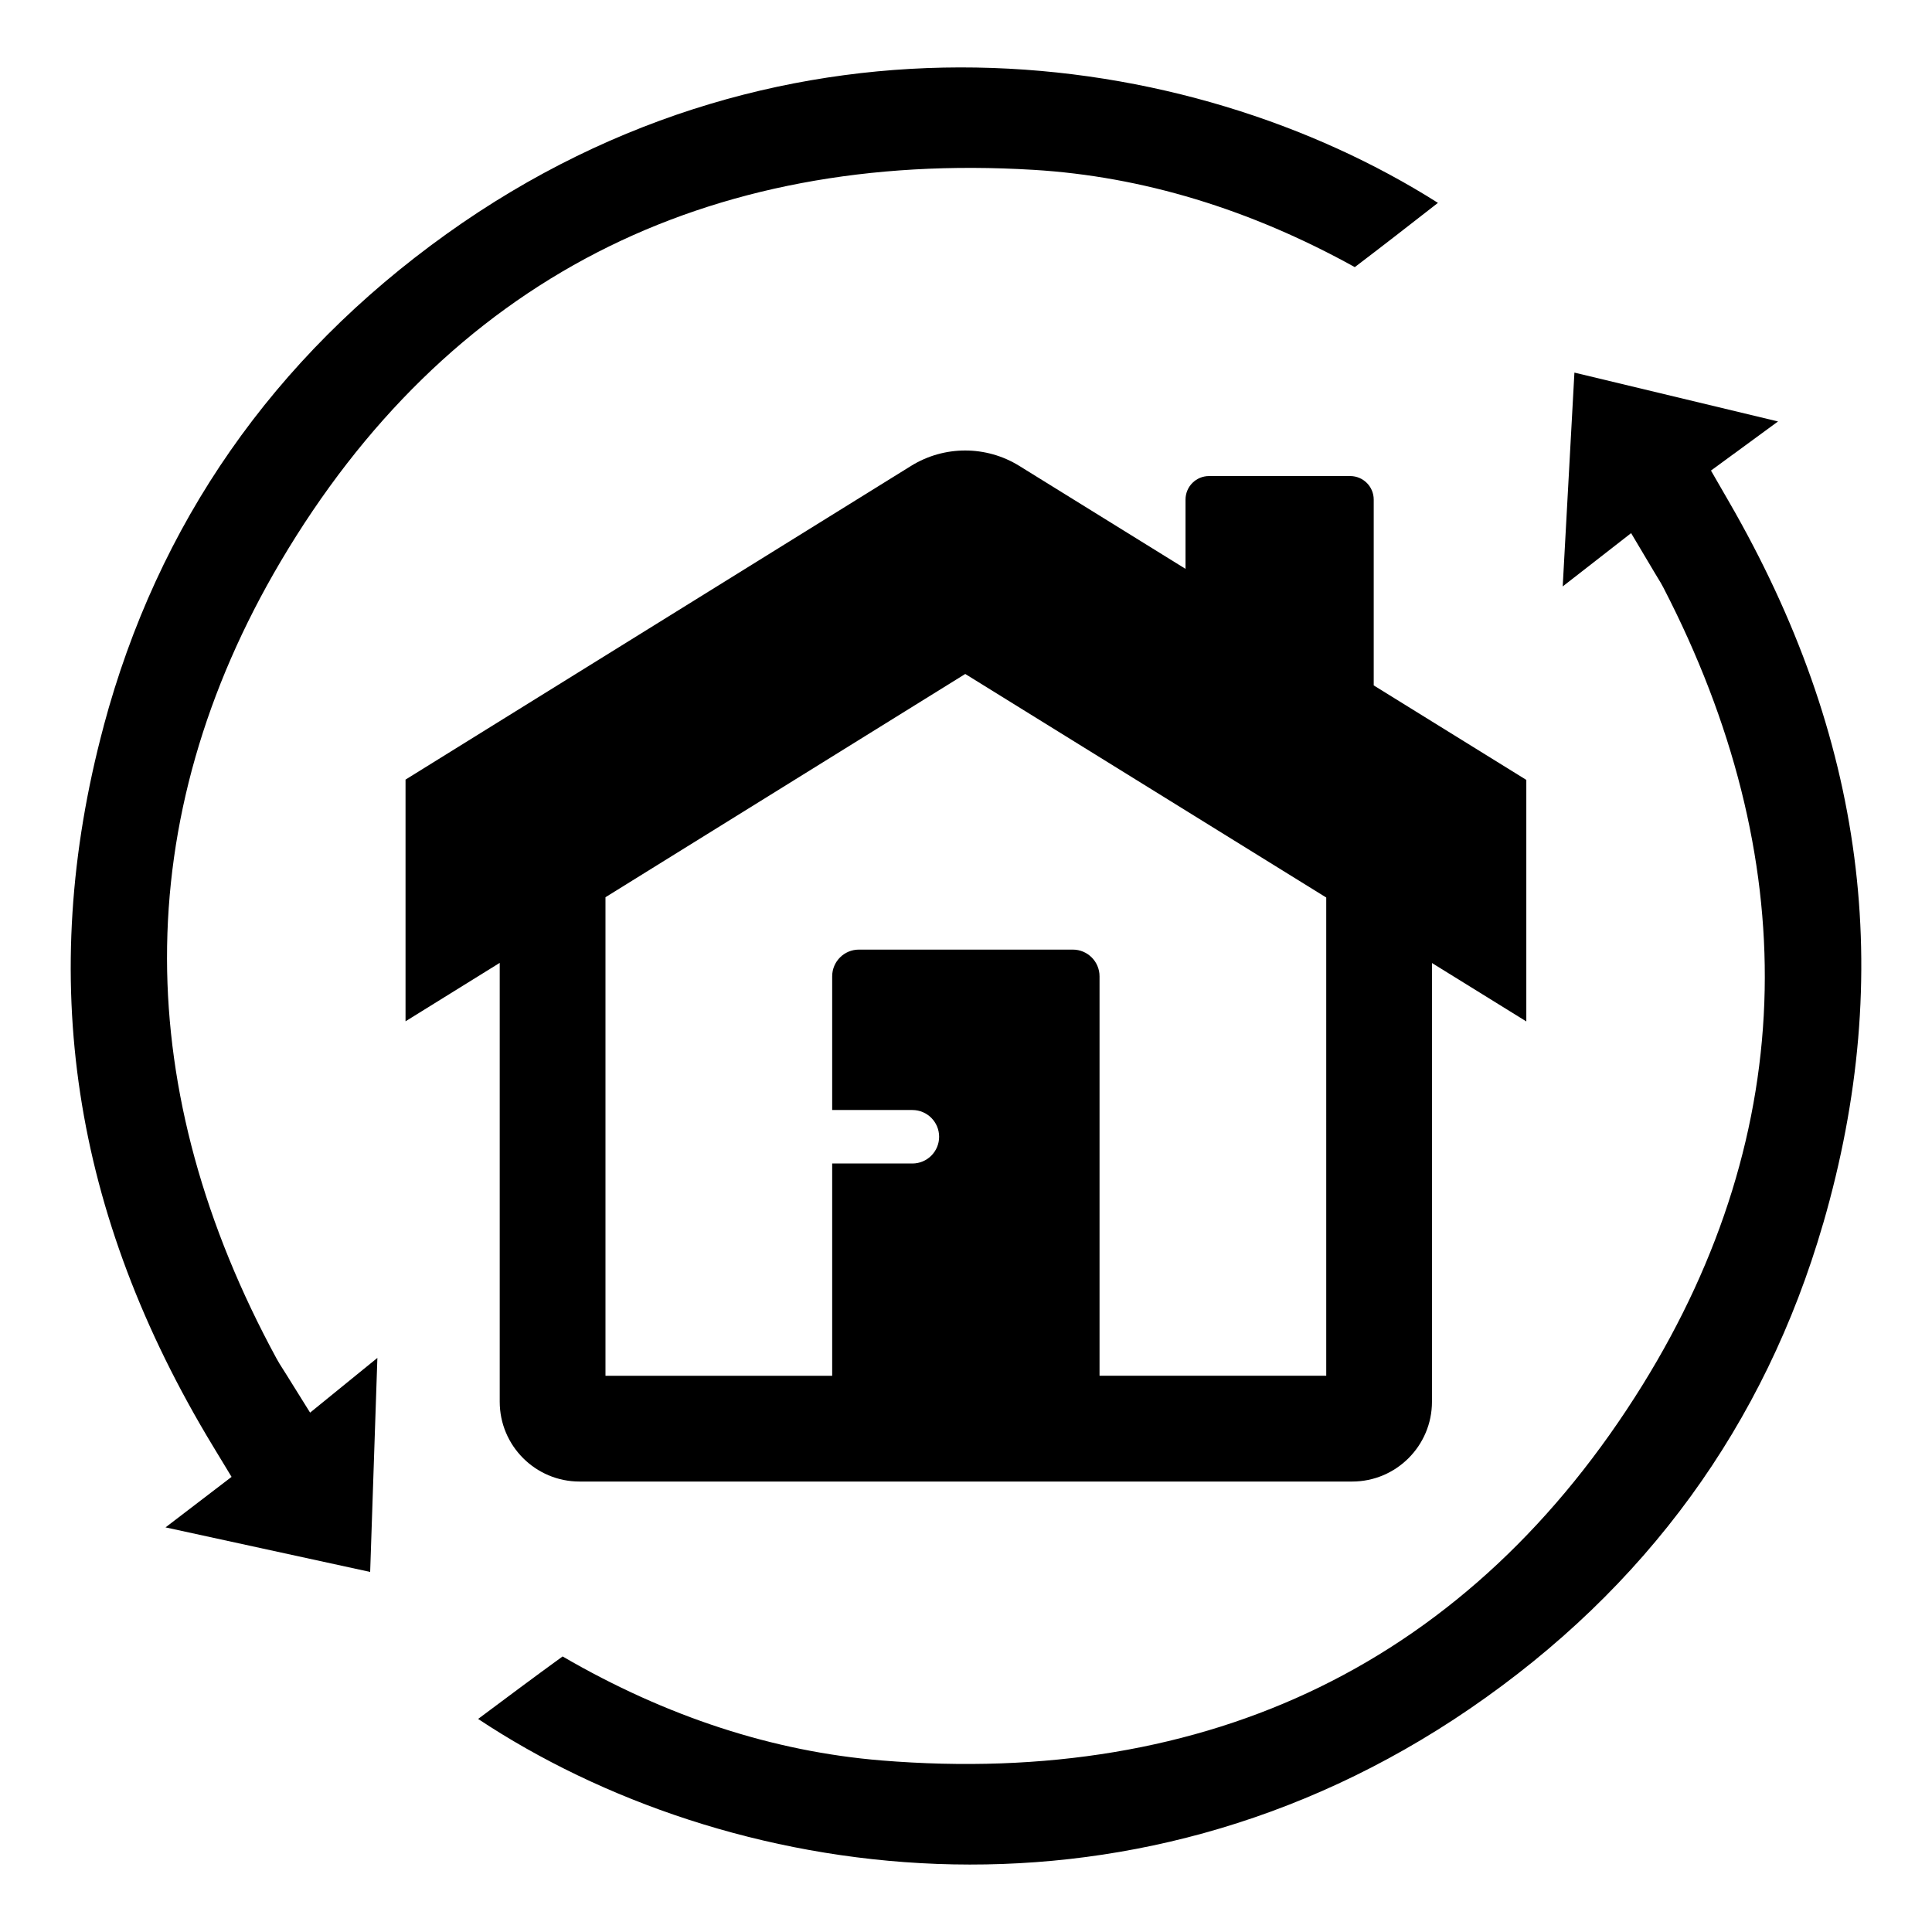 <?xml version="1.0" encoding="UTF-8"?>
<!-- Uploaded to: ICON Repo, www.iconrepo.com, Generator: ICON Repo Mixer Tools -->
<svg fill="#000000" width="800px" height="800px" version="1.1" viewBox="144 144 512 512" xmlns="http://www.w3.org/2000/svg">
 <g>
  <path d="m627.14 468.29c-15.477 53.363-46.965 96.598-93.574 128.51-91.645 62.723-197.46 46.121-262.86 2.738 7.367-5.512 14.887-11.117 22.387-16.562 27.41 15.941 55.812 25.215 84.492 27.559 43.367 3.551 82.438-2.977 116.14-19.43 34.211-16.695 63.008-43.66 85.617-80.152 20.758-33.512 31.629-68.699 32.316-104.57 0.676-35.008-8.344-70.871-26.82-106.62-0.496-0.961-0.977-1.762-1.559-2.699-0.262-0.434-0.574-0.938-0.93-1.543l-6.086-10.234-18.129 14.121 3.102-56.664 53.961 12.949-17.773 13.012 4.707 8.156c36.102 62.449 44.273 125.06 25.016 191.43z"/>
  <path d="m171.46 336.46c14.359-53.672 44.926-97.551 90.859-130.44 90.316-64.637 196.45-50.262 262.75-8.258-7.25 5.66-14.648 11.422-22.035 17.027-27.734-15.359-56.332-24.035-85.051-25.773-43.43-2.637-82.348 4.707-115.7 21.859-33.859 17.414-62.078 44.973-83.914 81.934-20.051 33.938-30.172 69.344-30.109 105.23 0.055 35.016 9.832 70.684 29.047 106.03 0.512 0.945 1.016 1.738 1.613 2.668 0.27 0.434 0.59 0.93 0.961 1.52l6.297 10.102 17.832-14.5-1.914 56.719-54.23-11.809 17.5-13.383-4.879-8.055c-37.387-61.676-46.871-124.1-29.02-190.86z"/>
  <path d="m508.05 325.64v-49.246c0-3.441-2.793-6.234-6.234-6.234h-37.406c-3.441 0-6.234 2.785-6.234 6.234v18.359l-44.066-27.293c-8.777-5.434-19.895-5.434-28.68 0.016l-133.96 83.125v64.055l24.961-15.484v116.3c0 11.668 9.484 21.152 21.152 21.152h204.75c11.668 0 21.152-9.484 21.152-21.152l0.004-116.26 25 15.477v-64.008zm-12.582 182.95h-60.078v-105.85c0-3.914-3.172-7.086-7.086-7.086h-56.68c-3.914 0-7.086 3.172-7.086 7.086v35.426h21.254c3.914 0 7.086 3.172 7.086 7.086 0 3.914-3.172 7.086-7.086 7.086h-21.254v56.254h-60.078v-126.82l25.031-15.531 45.168-28.031 25.145-15.602 25.191 15.602 70.473 43.641z"/>
 </g>
</svg>